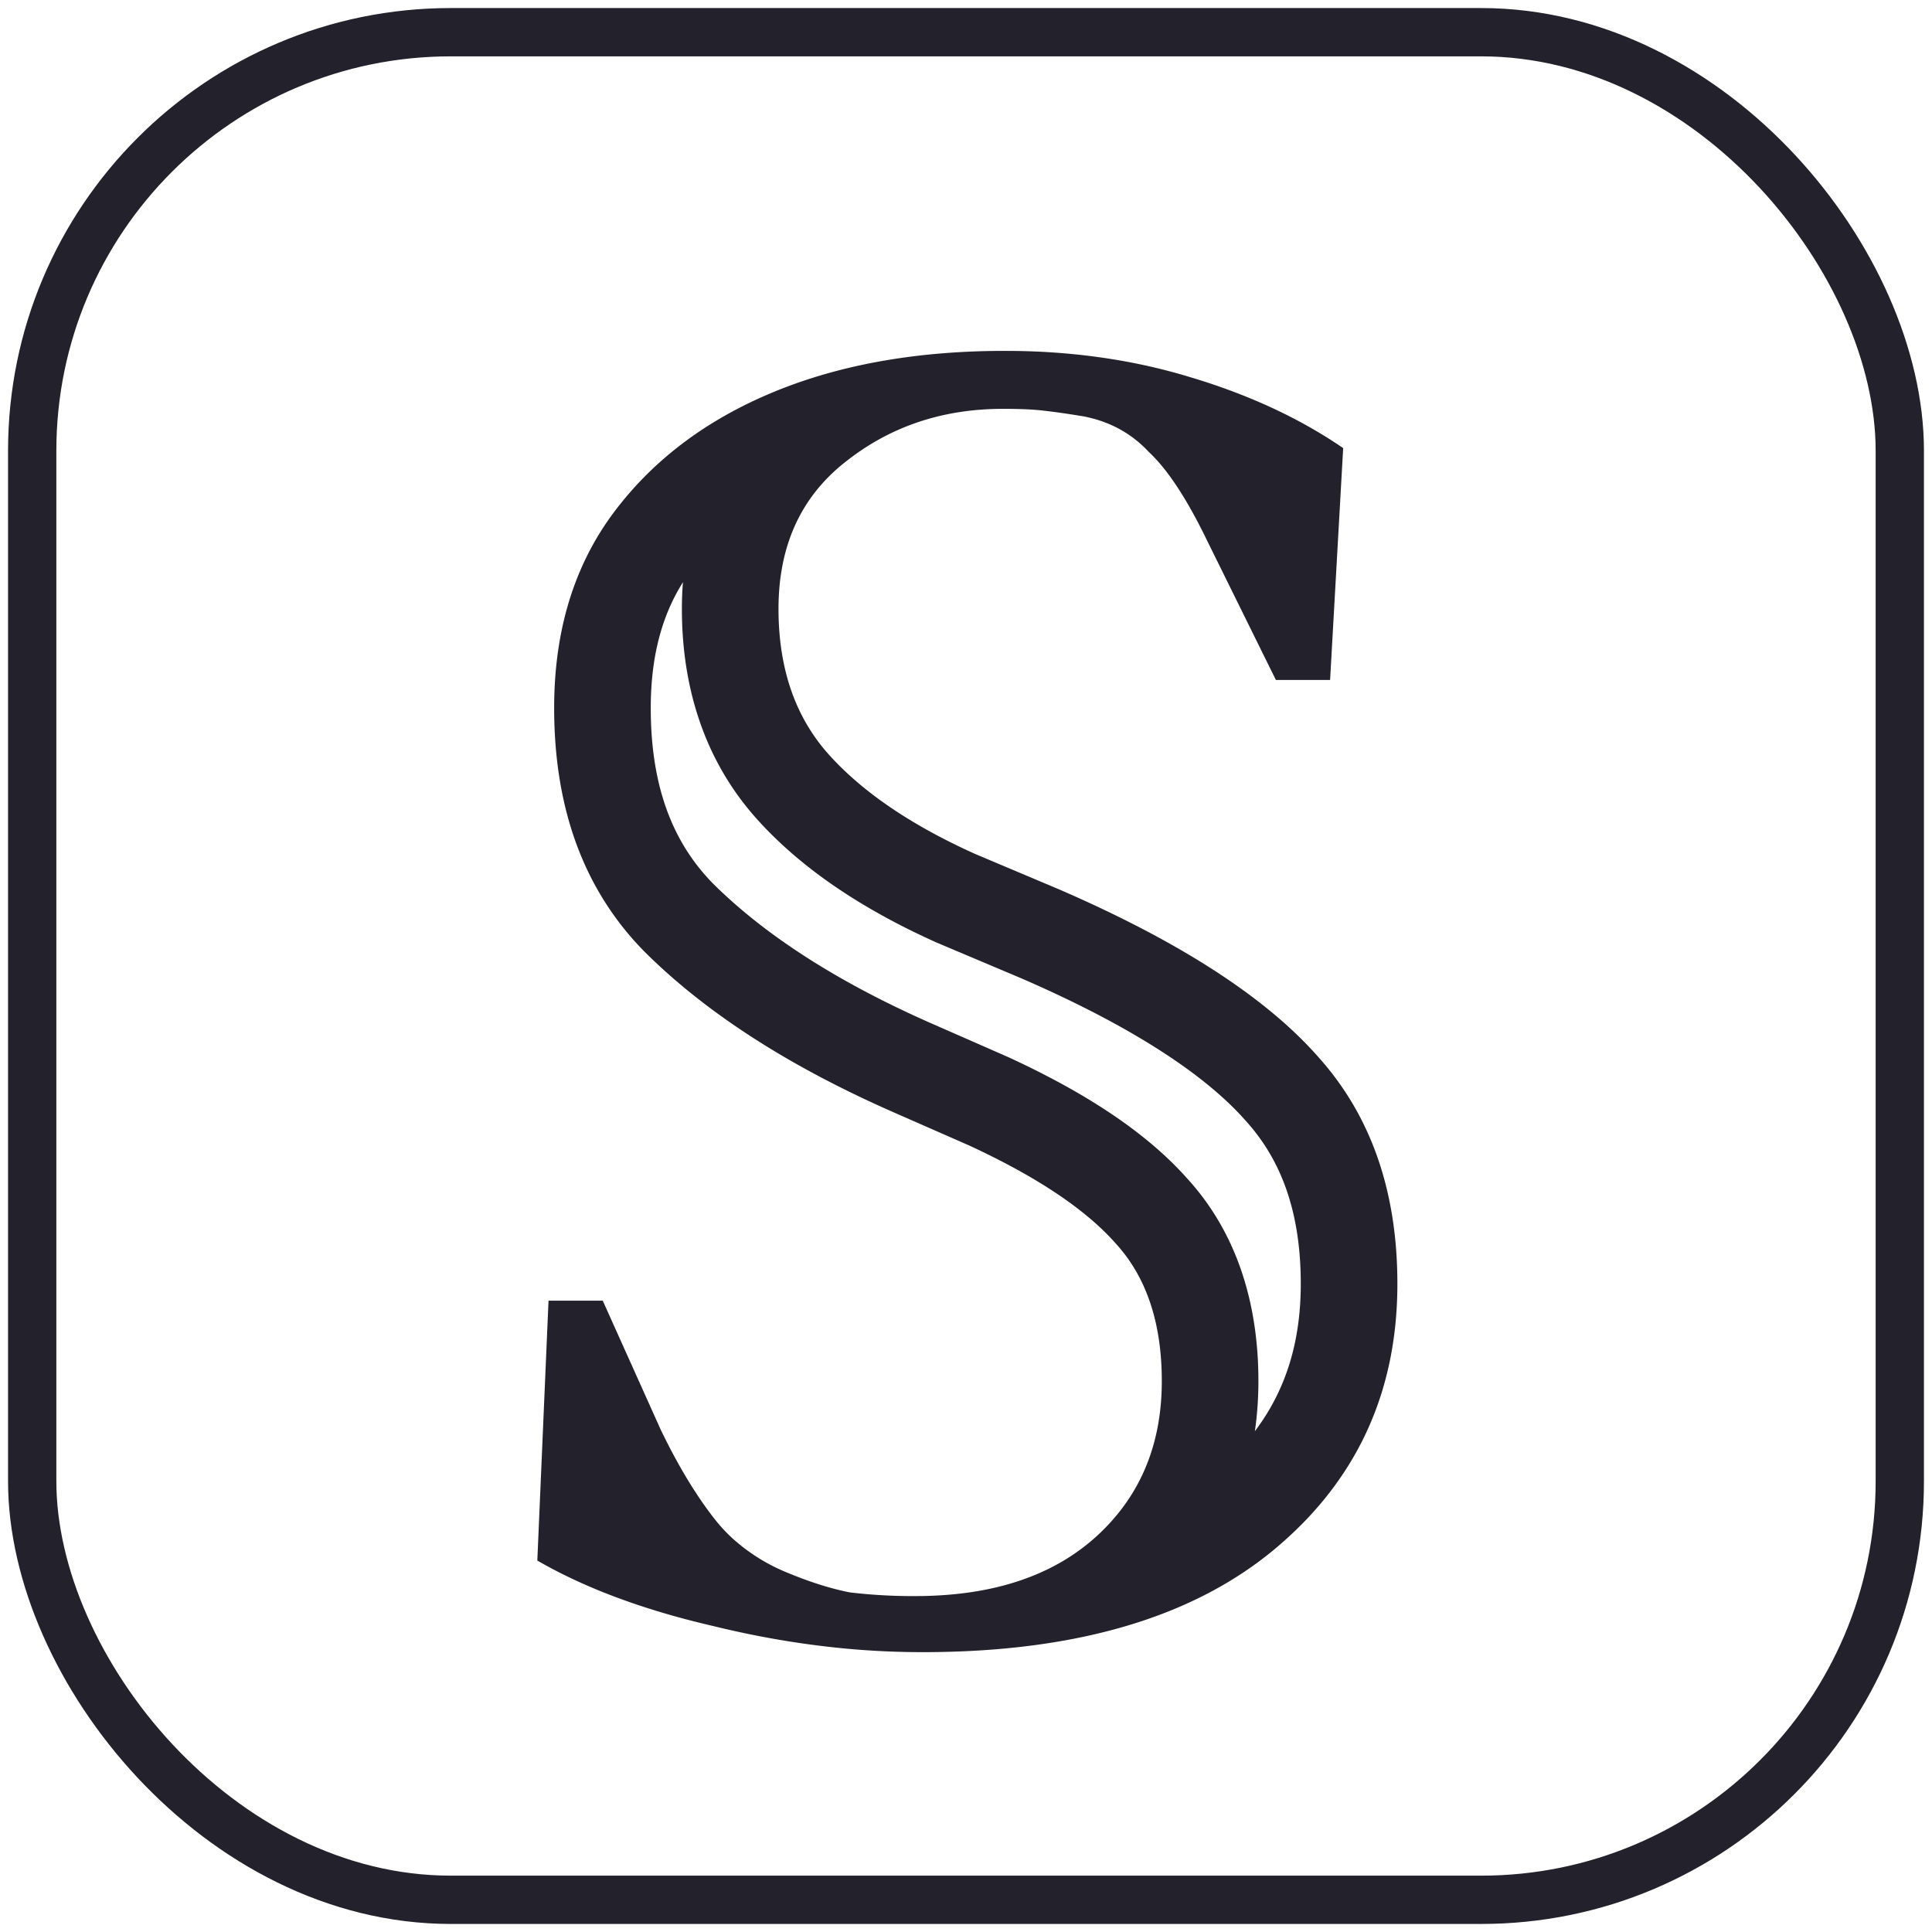 <svg xmlns="http://www.w3.org/2000/svg" width="60" height="60" fill="none">
  <rect width="58" height="58" x="1" y="1" stroke="#22212C" stroke-width="1.5" rx="13" />
  <path fill="#22212C" fill-rule="evenodd"
    d="M26.384 49.452c-.58-.116-1.2-.31-1.858-.581a5.776 5.776 0 0 1-1.724-1.048l-.03-.026a5.083 5.083 0 0 1-.569-.61c-.58-.735-1.142-1.664-1.684-2.787l-1.8-4.006h-1.684l-.348 8.07c1.194.691 2.616 1.268 4.268 1.73.384.107.781.208 1.19.303.526.129 1.05.243 1.57.341l.022.004c.772.145 1.54.256 2.302.334l.128.013a25.797 25.797 0 0 0 2.481.12c2.695 0 5.037-.345 7.027-1.037 1.469-.51 2.746-1.21 3.832-2.098 2.593-2.129 3.89-4.897 3.89-8.303 0-2.864-.813-5.207-2.439-7.026-1.626-1.858-4.316-3.6-8.07-5.226l-2.614-1.103c-1.974-.89-3.484-1.916-4.529-3.077-1.045-1.162-1.568-2.671-1.568-4.53 0-1.758.56-3.164 1.678-4.22.112-.106.23-.21.355-.308 1.393-1.123 3.038-1.684 4.935-1.684h.058c.515.001.921.02 1.22.058.348.039.754.097 1.219.174.813.155 1.49.523 2.032 1.103.142.133.285.287.43.464l.013.016.083.104c.415.534.84 1.25 1.274 2.145l2.149 4.355h1.684l.406-7.2c-1.112-.762-2.38-1.395-3.806-1.896l-.055-.02a20.378 20.378 0 0 0-.9-.29c-.947-.289-1.933-.5-2.957-.635l-.043-.006a20.578 20.578 0 0 0-1.303-.126l-.025-.002c-.466-.03-.94-.044-1.42-.044h-.059c-2.563.006-4.83.389-6.802 1.15l-.01.004-.026.01c-.142.055-.282.112-.42.171-2.09.89-3.735 2.168-4.935 3.832-1.162 1.626-1.742 3.6-1.742 5.923 0 3.136.929 5.652 2.787 7.549 1.897 1.896 4.47 3.56 7.722 4.993l2.381 1.045c2.09.968 3.6 1.974 4.529 3.02.968 1.045 1.452 2.477 1.452 4.296 0 1.928-.64 3.5-1.917 4.718a6.634 6.634 0 0 1-.174.16c-1.31 1.16-3.09 1.76-5.342 1.798l-.232.002a16.45 16.45 0 0 1-2.032-.116Zm12.587-5.003c.073-.507.11-1.027.11-1.559 0-2.347-.633-4.574-2.23-6.312-1.323-1.48-3.25-2.689-5.49-3.726l-.028-.013-2.404-1.055-.003-.001c-3.007-1.325-5.233-2.798-6.796-4.357-1.205-1.235-1.92-2.943-1.92-5.439 0-1.648.37-2.908 1-3.906-.022.273-.033.55-.033.829 0 2.45.706 4.722 2.338 6.536 1.409 1.565 3.31 2.805 5.526 3.805l.033.015 2.633 1.112c3.575 1.549 5.794 3.072 6.993 4.443l.01.012.011.011c1.05 1.176 1.676 2.764 1.676 5.027 0 1.81-.466 3.305-1.426 4.578Z"
    clip-rule="evenodd" />
</svg>
